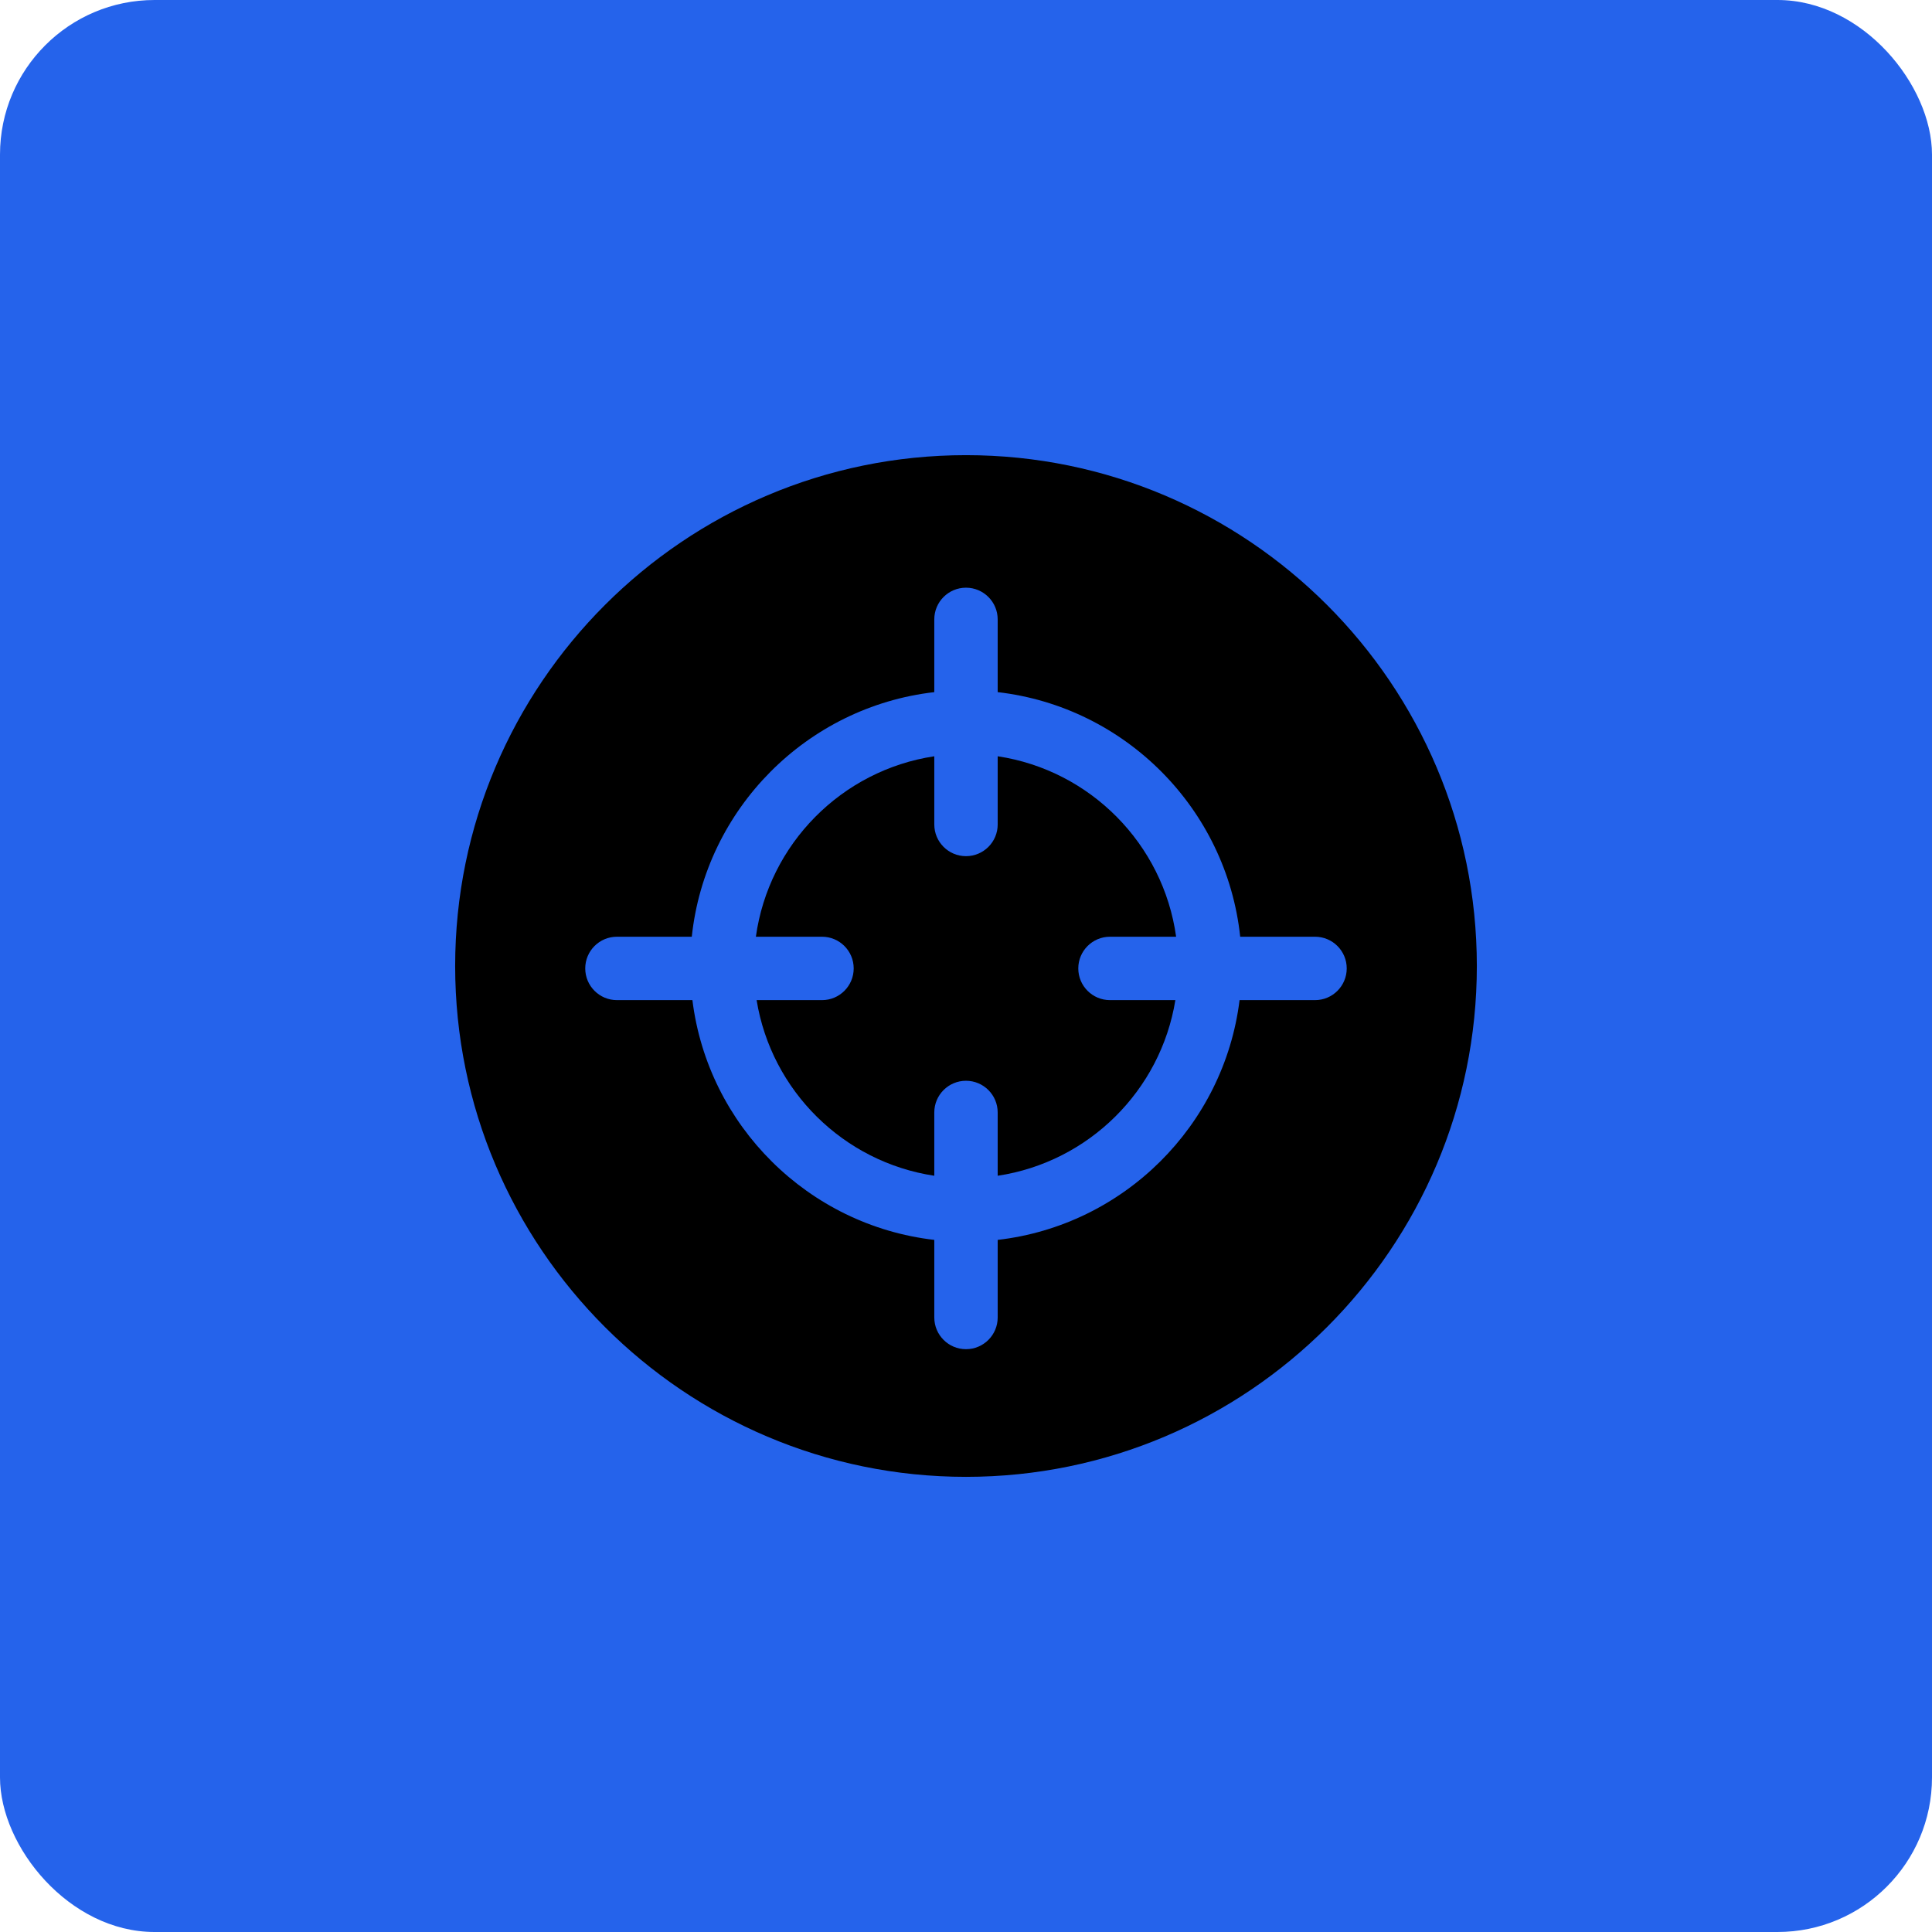 <svg class="svgicon css79 css84" preserveAspectRatio="xMidYMid meet" xmlns="http://www.w3.org/2000/svg"
     viewBox="0 0 128 128" style="border-radius: 8%;">
    <rect x="0" y="0" width="128" height="128" style="fill: #2563EB" rx="10.24" ry="10.24"></rect>
    <g transform="scale(0.7) translate(27.429, 27.429)" transform-origin="0 0">
        <path class="st0"
              d="M77.629,61.229h6.258c-1.221-8.789-8.131-15.76-16.888-17.08v6.455c0,1.656-1.343,3-3,3s-3-1.344-3-3v-6.455 c-8.757,1.32-15.666,8.291-16.887,17.08h6.258c1.657,0,3,1.342,3,3c0,1.656-1.343,3-3,3h-6.188 c1.394,8.572,8.212,15.326,16.816,16.623v-5.99c0-1.656,1.343-3,3-3s3,1.344,3,3v5.99c8.604-1.297,15.425-8.051,16.817-16.623 h-6.188c-1.657,0-3-1.344-3-3C74.629,62.57,75.972,61.229,77.629,61.229z"></path>
        <path class="st0"
              d="M64,15.65C37.34,15.65,15.65,37.34,15.65,64S37.34,112.35,64,112.35c26.659,0,48.349-21.689,48.349-48.35 S90.659,15.65,64,15.65z M66.999,89.922v7.344c0,1.656-1.343,3-3,3s-3-1.344-3-3v-7.344C49.078,88.551,39.58,79.119,38.105,67.229 h-7.143c-1.657,0-3-1.344-3-3c0-1.658,1.343-3,3-3h7.084c1.284-12.105,10.878-21.762,22.952-23.15v-6.885c0-1.656,1.343-3,3-3 s3,1.344,3,3v6.885c12.075,1.389,21.669,11.045,22.953,23.15h7.083c1.657,0,3,1.342,3,3c0,1.656-1.343,3-3,3h-7.142 C88.419,79.119,78.922,88.551,66.999,89.922z"></path>
    </g>
</svg>